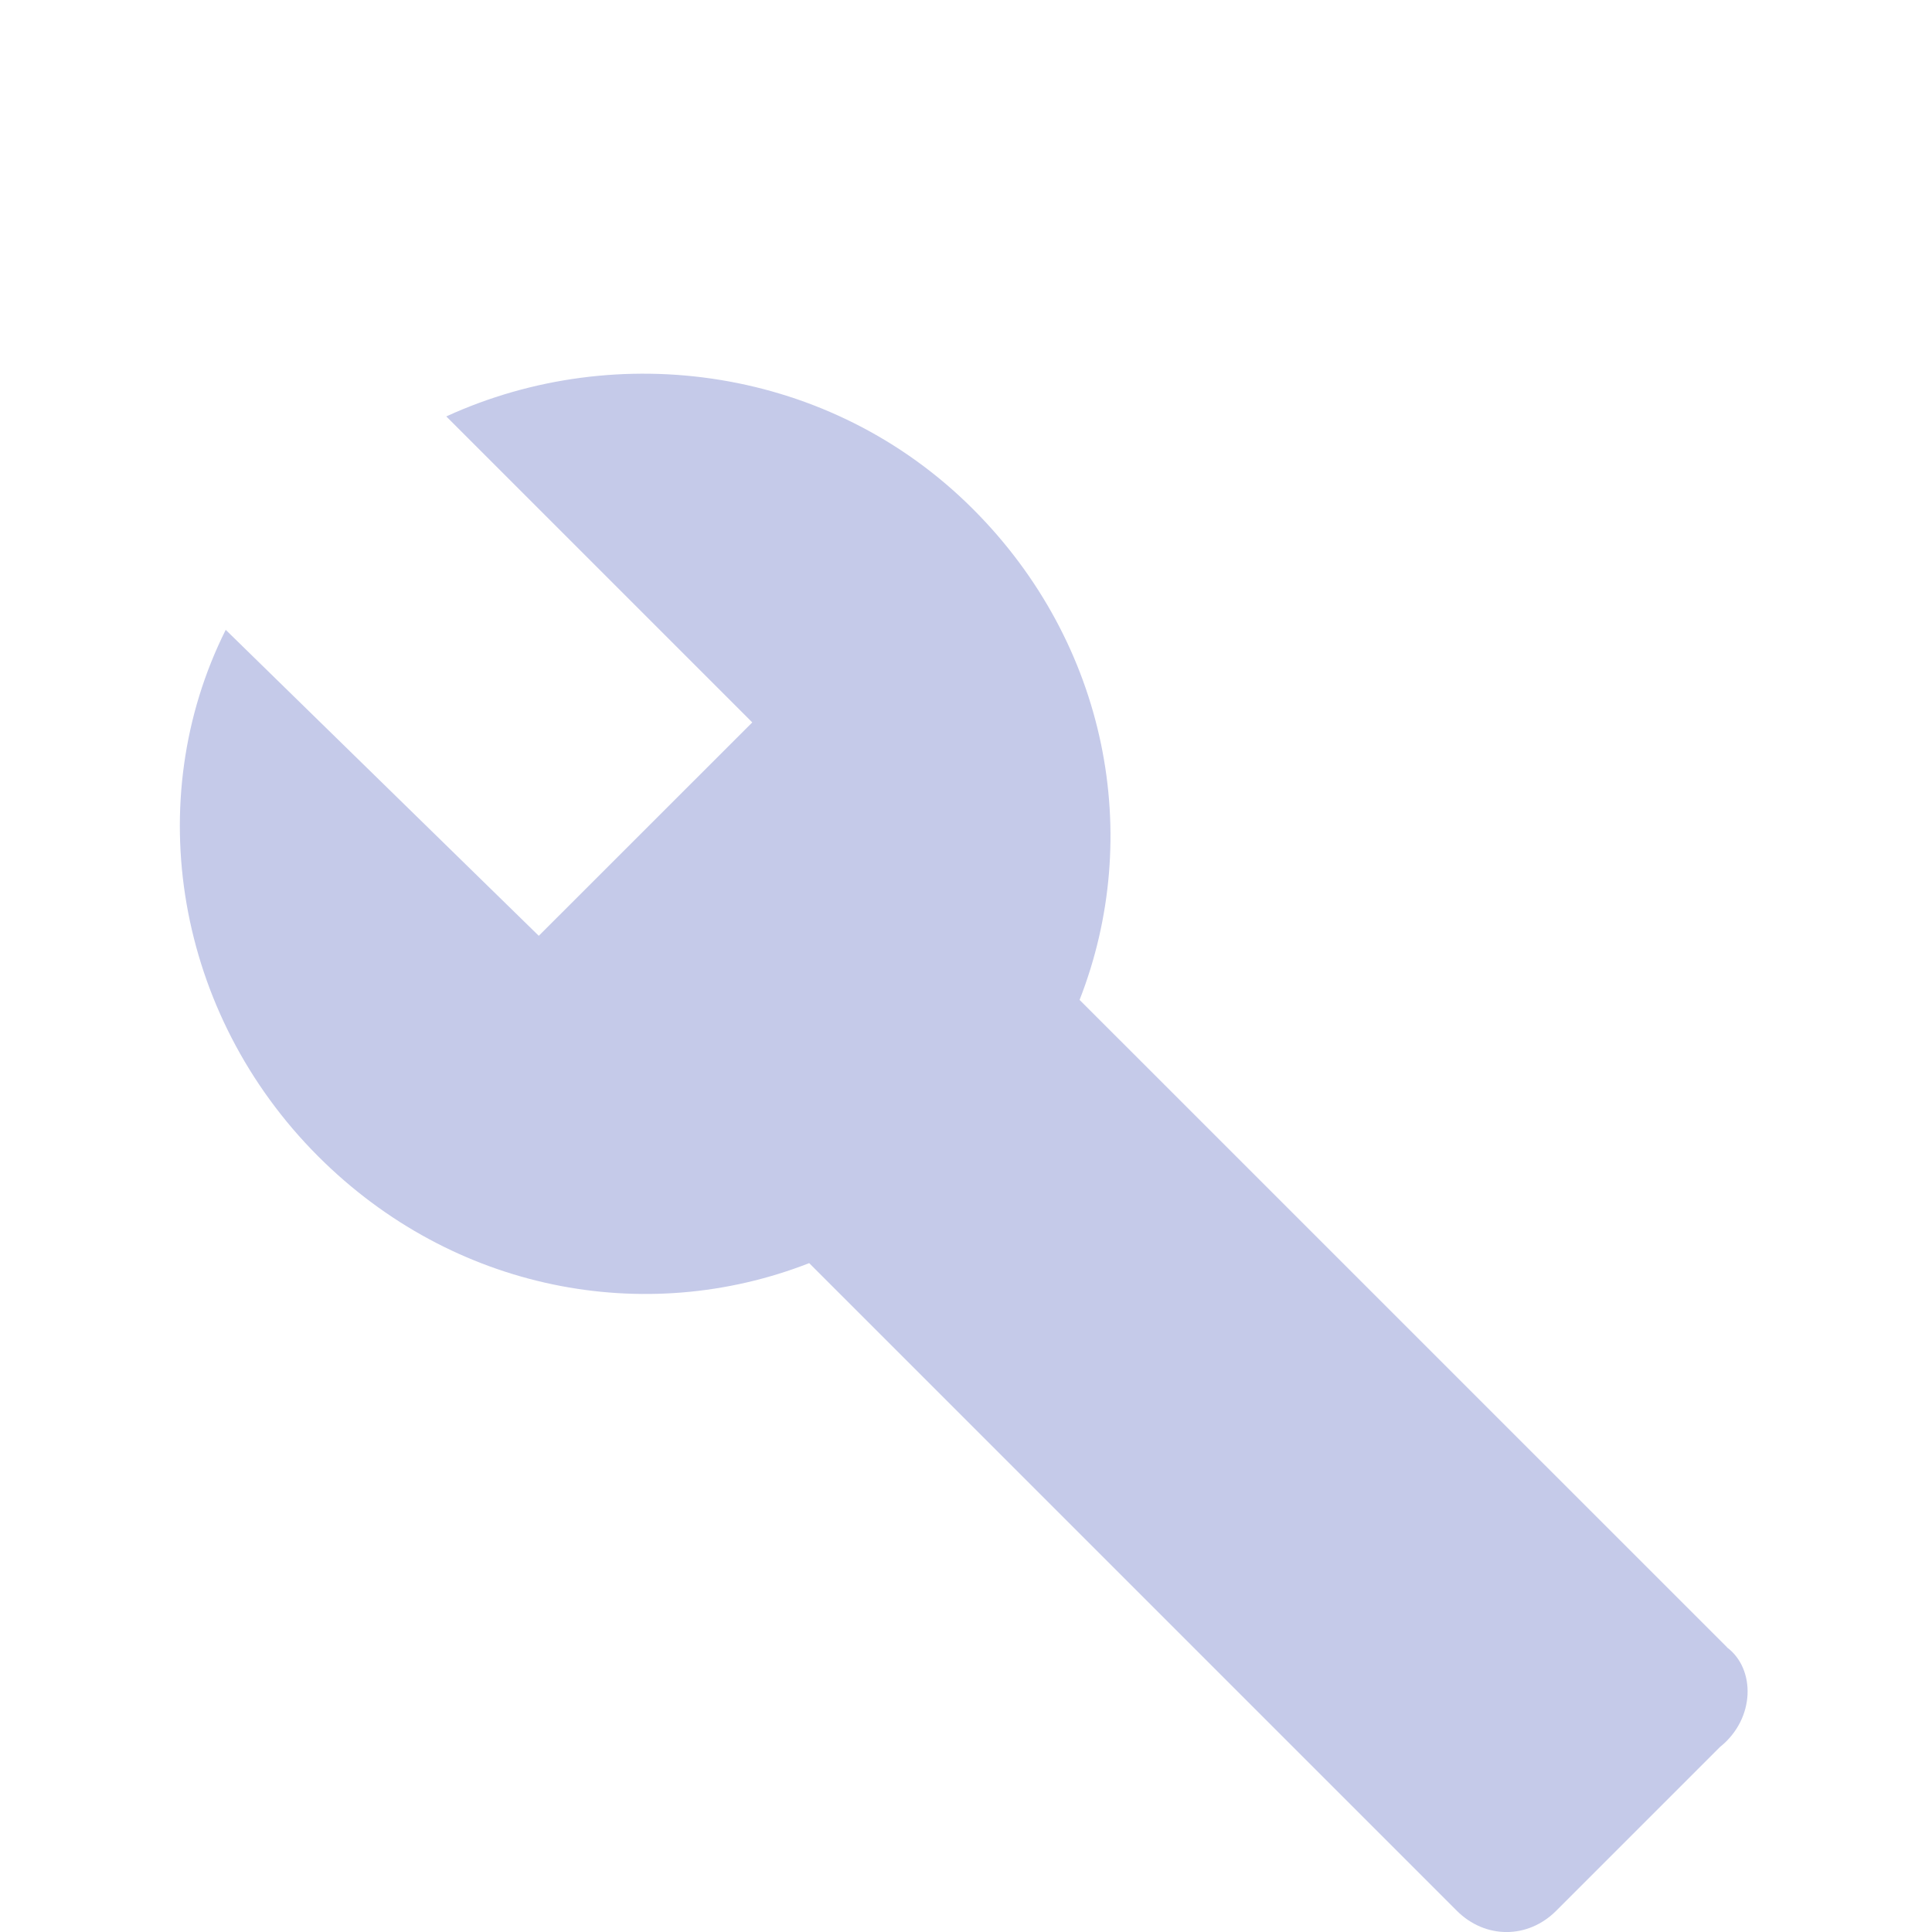 <?xml version="1.0" encoding="UTF-8" standalone="no"?>
<svg
   xmlns:dc="http://purl.org/dc/elements/1.1/"
   xmlns:cc="http://creativecommons.org/ns#"
   xmlns:rdf="http://www.w3.org/1999/02/22-rdf-syntax-ns#"
   xmlns:svg="http://www.w3.org/2000/svg"
   xmlns="http://www.w3.org/2000/svg"
   xmlns:sodipodi="http://sodipodi.sourceforge.net/DTD/sodipodi-0.dtd"
   xmlns:inkscape="http://www.inkscape.org/namespaces/inkscape"
   fill="#000000"
   height="24"
   viewBox="0 0 24 24"
   width="24"
   id="svg2"
   version="1.1"
   inkscape:version="0.91 r13725"
   sodipodi:docname="ic_build_black_24px.svg">
  <defs
     id="defs10" />
  <sodipodi:namedview
     pagecolor="#ffffff"
     bordercolor="#666666"
     borderopacity="1"
     objecttolerance="10"
     gridtolerance="10"
     guidetolerance="10"
     inkscape:pageopacity="0"
     inkscape:pageshadow="2"
     inkscape:window-width="2068"
     inkscape:window-height="1018"
     id="namedview8"
     showgrid="false"
     inkscape:zoom="9.8333333"
     inkscape:cx="-13.271186"
     inkscape:cy="12"
     inkscape:window-x="-7"
     inkscape:window-y="0"
     inkscape:window-maximized="0"
     inkscape:current-layer="svg2" />
  <path
     clip-rule="evenodd"
     d="M0 0h24v24H0z"
     fill="none"
     id="path4" />
  <path
     d="M 21.455,20.464 13.411,12.421 C 14.207,10.388 13.765,8.001 12.085,6.322 10.317,4.554 7.666,4.2 5.544,5.173 L 9.345,8.974 6.693,11.625 2.804,7.824 c -1.061,2.121 -0.619,4.773 1.149,6.541 1.679,1.679 4.066,2.121 6.099,1.326 l 8.044,8.044 c 0.354,0.354 0.884,0.354 1.237,0 l 2.033,-2.033 c 0.442,-0.354 0.442,-0.972 0.088,-1.237 z"
     id="path6"
     inkscape:connector-curvature="0"
     style="fill:#c5cae9;fill-opacity:1" />
</svg>

